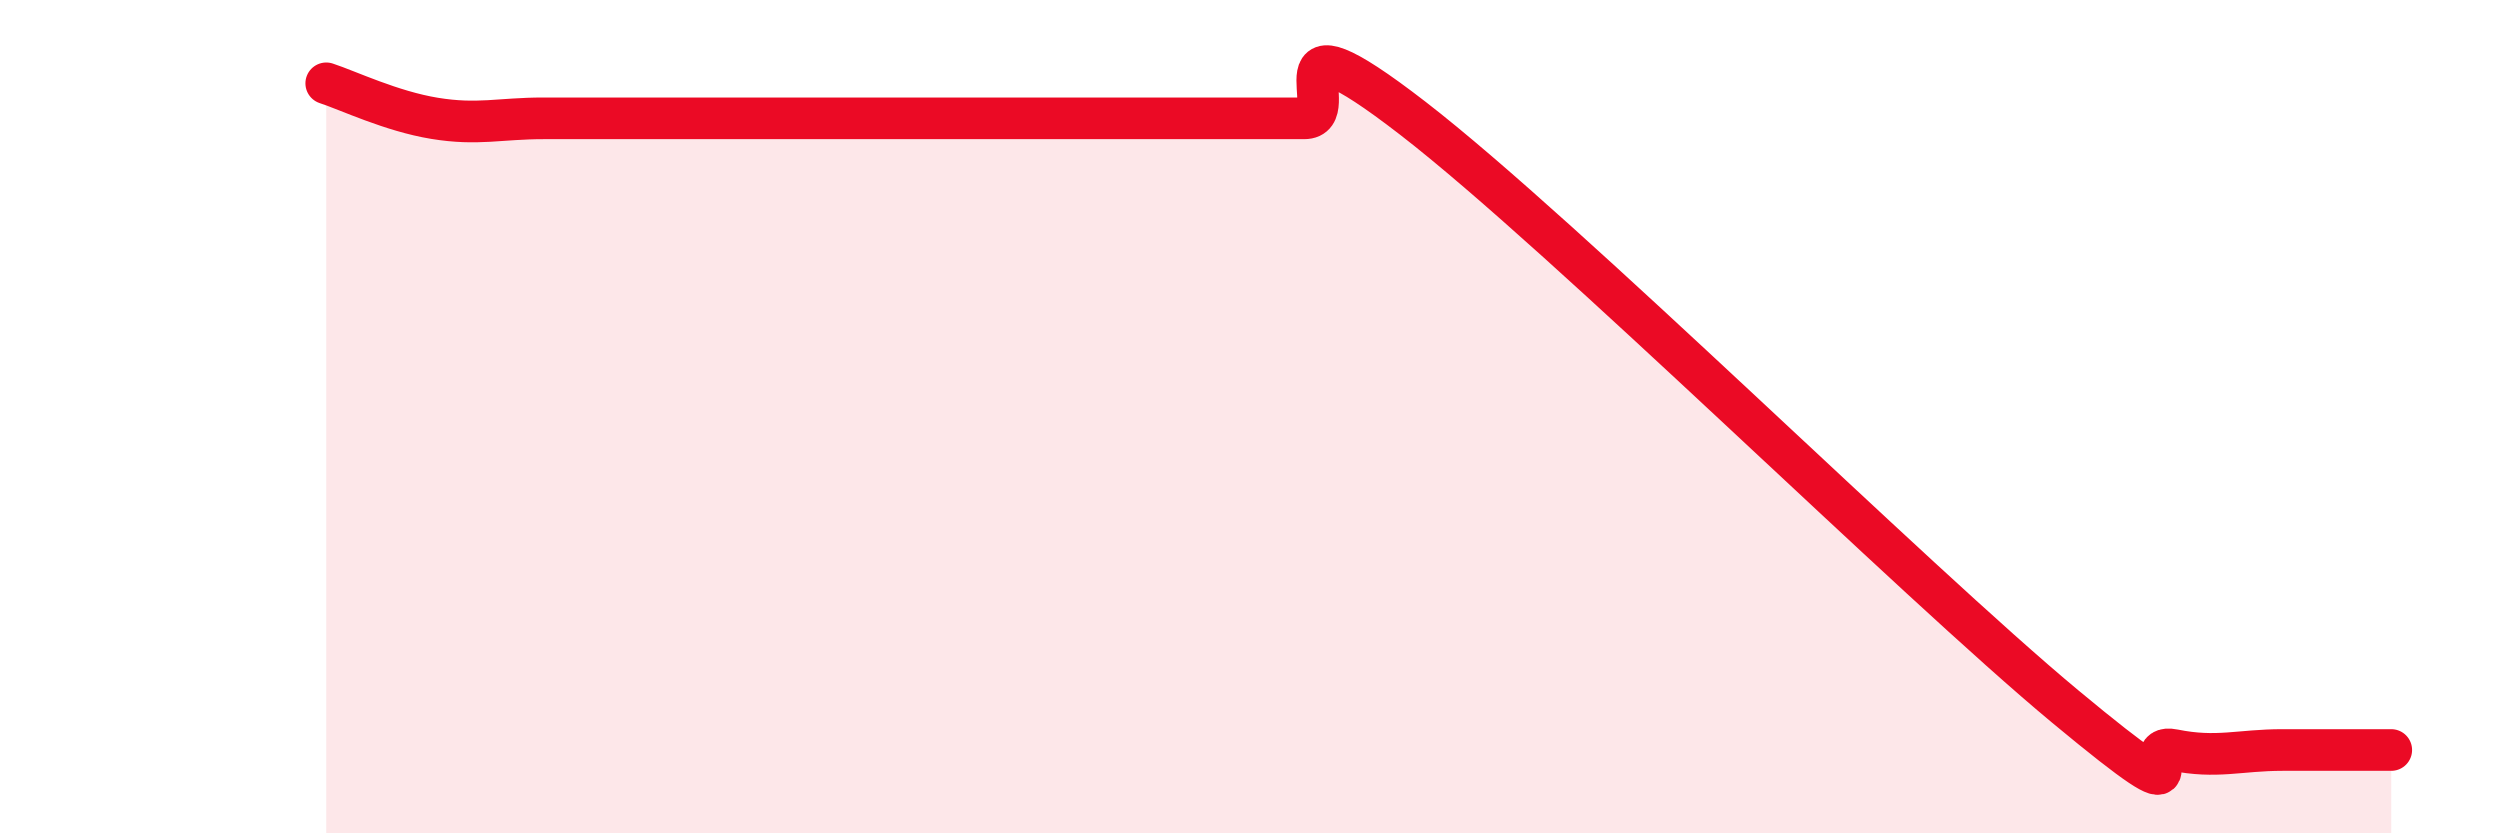 
    <svg width="60" height="20" viewBox="0 0 60 20" xmlns="http://www.w3.org/2000/svg">
      <path
        d="M 7.83,2 C 8.35,2.17 9.39,2.67 10.43,2.84 C 11.47,3.01 12,2.84 13.04,2.84 C 14.08,2.84 14.61,2.84 15.65,2.84 C 16.69,2.84 17.22,2.84 18.26,2.84 C 19.3,2.84 19.83,2.84 20.87,2.84 C 21.91,2.84 22.44,2.84 23.48,2.84 C 24.52,2.84 25.05,2.84 26.09,2.84 C 27.13,2.84 27.66,2.84 28.7,2.84 C 29.74,2.84 30.26,2.84 31.3,2.84 C 32.34,2.84 30.26,0.02 33.91,2.84 C 37.56,5.66 45.92,13.93 49.57,16.96 C 53.22,19.99 51.13,17.79 52.17,18 C 53.21,18.21 53.74,18 54.78,18 C 55.82,18 56.87,18 57.39,18L57.39 20L7.83 20Z"
        fill="#EB0A25"
        opacity="0.1"
        stroke-linecap="round"
        stroke-linejoin="round"
      />
      <path
        d="M 7.83,2 C 8.35,2.17 9.39,2.67 10.43,2.84 C 11.47,3.01 12,2.84 13.04,2.84 C 14.08,2.84 14.61,2.84 15.65,2.84 C 16.69,2.84 17.22,2.84 18.26,2.84 C 19.3,2.84 19.83,2.84 20.87,2.84 C 21.91,2.84 22.44,2.84 23.48,2.84 C 24.52,2.84 25.05,2.84 26.09,2.84 C 27.13,2.84 27.66,2.84 28.7,2.84 C 29.74,2.84 30.26,2.84 31.3,2.84 C 32.34,2.84 30.26,0.02 33.91,2.84 C 37.56,5.66 45.92,13.93 49.57,16.96 C 53.22,19.99 51.13,17.79 52.17,18 C 53.21,18.21 53.74,18 54.78,18 C 55.82,18 56.87,18 57.39,18"
        stroke="#EB0A25"
        stroke-width="1"
        fill="none"
        stroke-linecap="round"
        stroke-linejoin="round"
      />
    </svg>
  